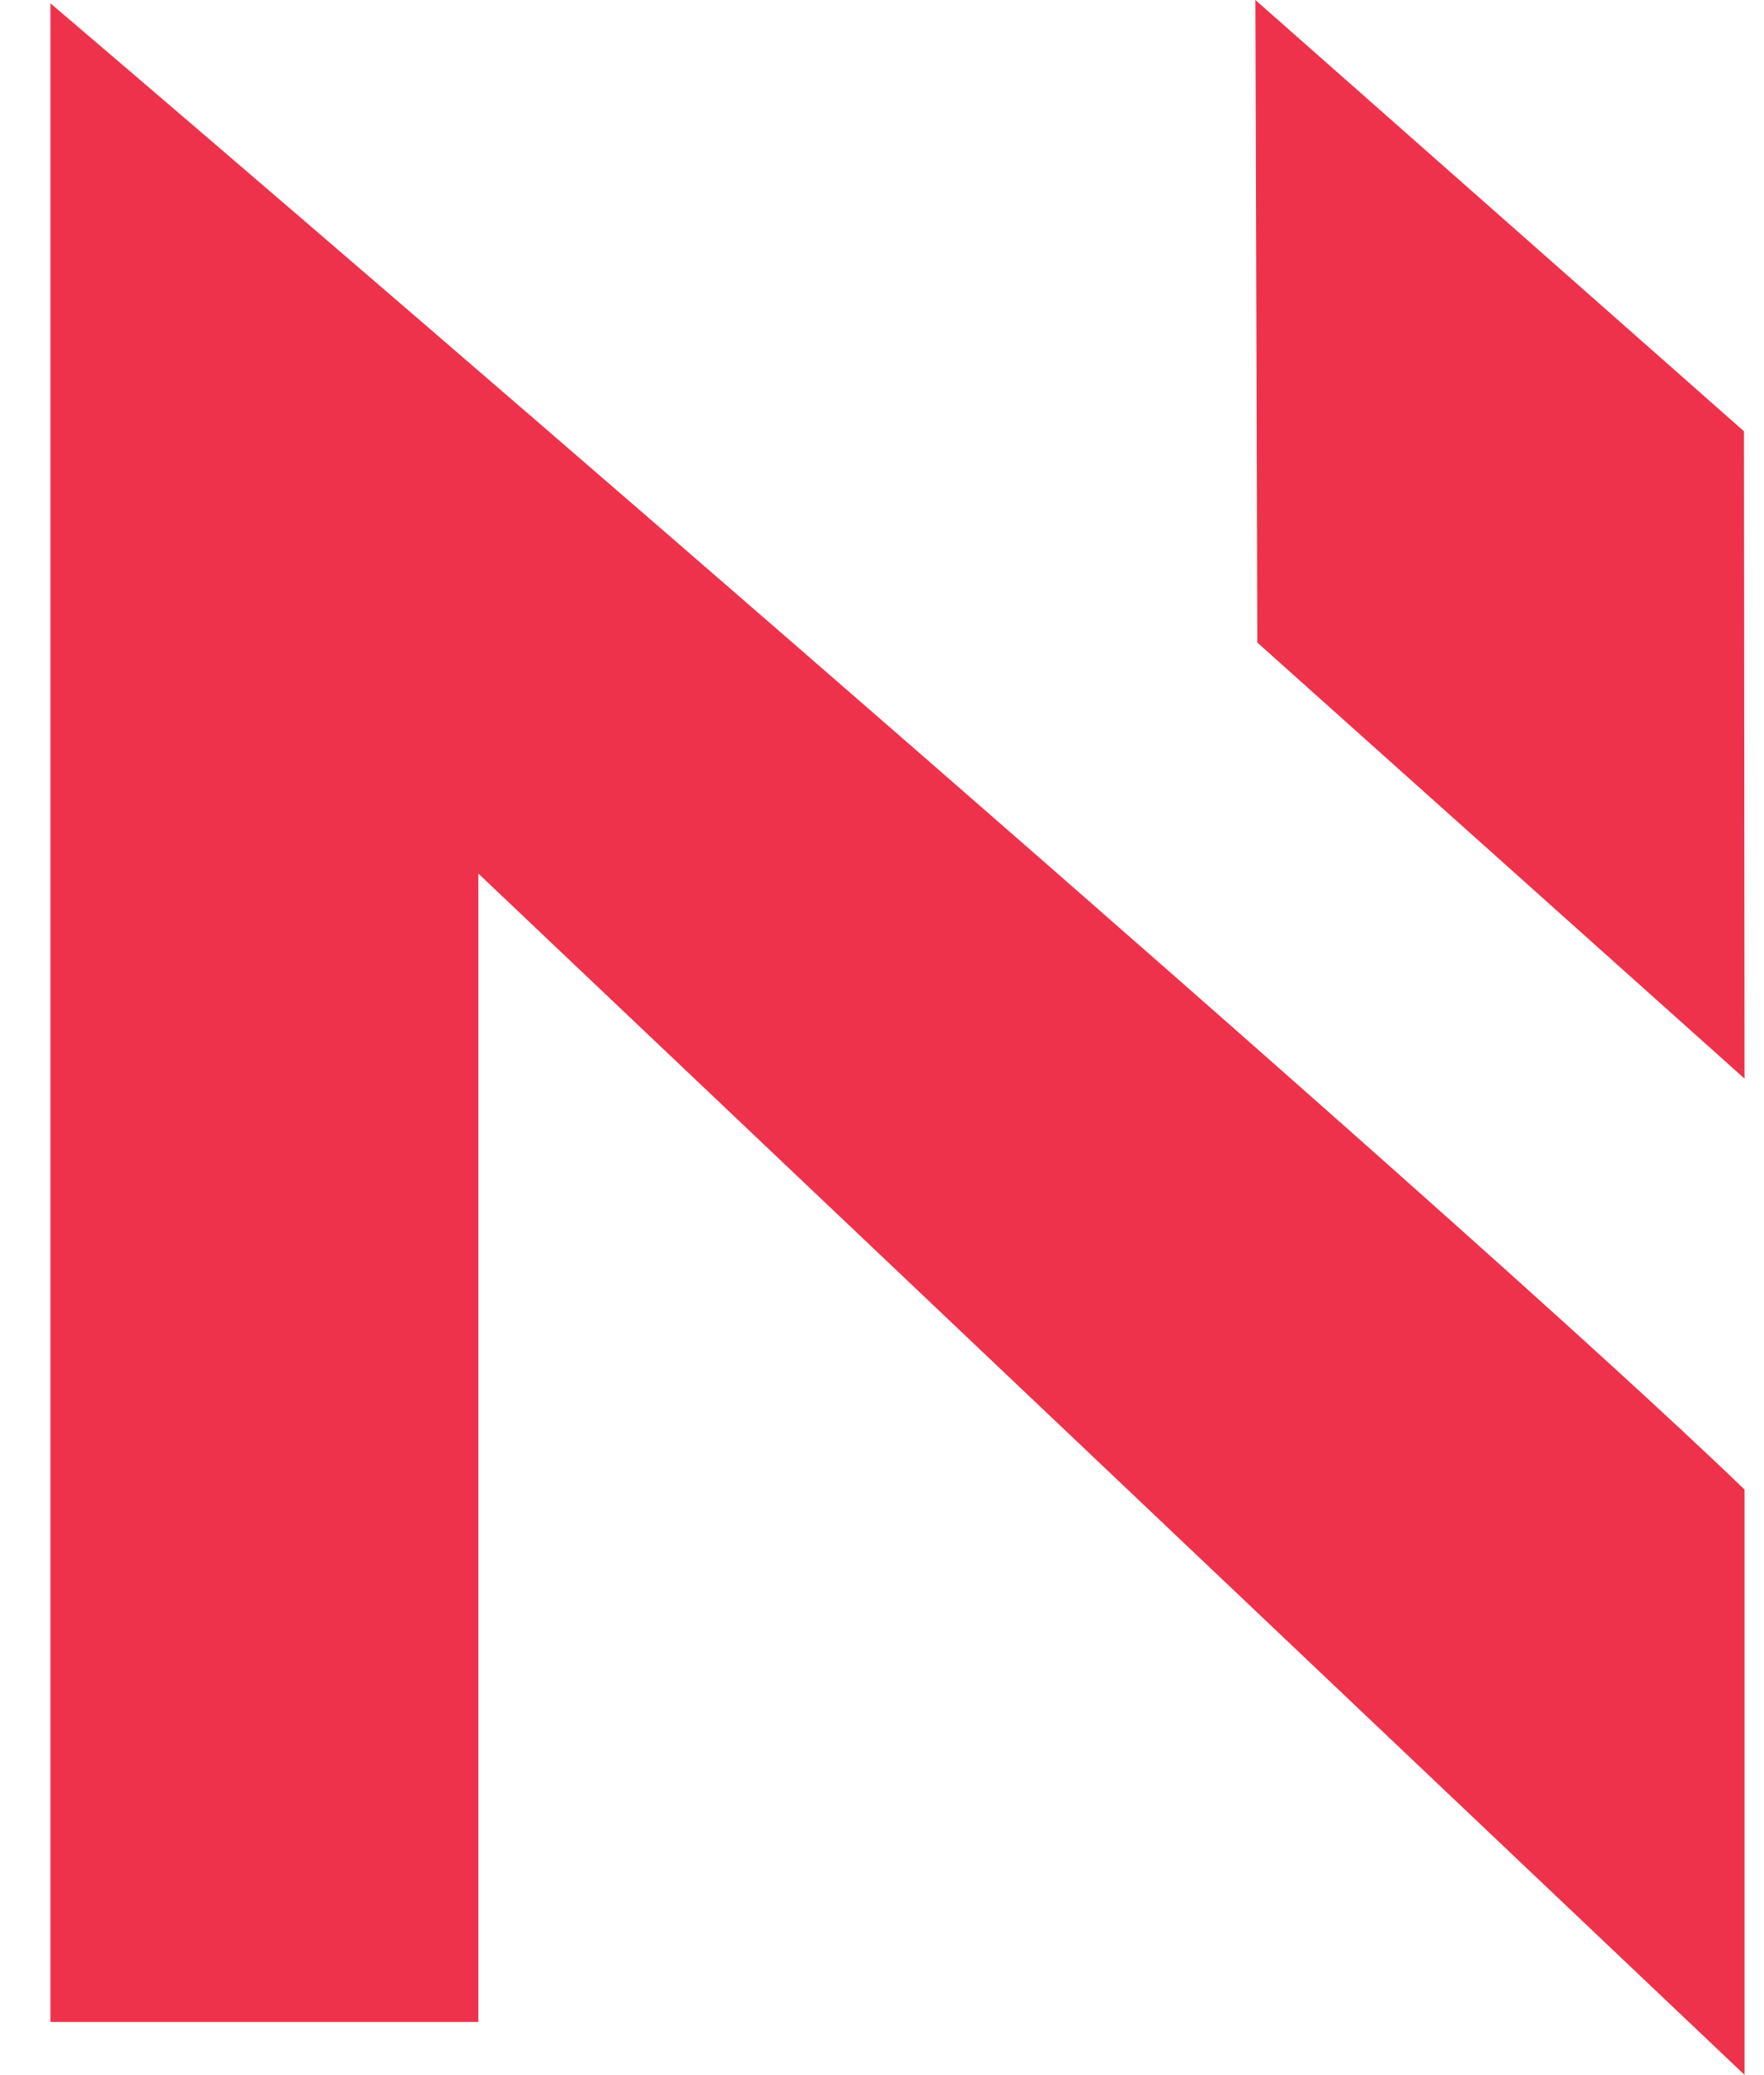 <svg width="34" height="40" viewBox="0 0 34 40" fill="none" xmlns="http://www.w3.org/2000/svg">
<path id="Vector" fill-rule="evenodd" clip-rule="evenodd" d="M33.625 20.79L33.614 8.313L24.197 0L24.234 12.386L33.63 20.796L33.625 20.79ZM33.625 39.995V28.713C28.179 23.449 7.656 5.761 0.972 0.064V38.975H9.22V16.839L33.63 40L33.625 39.995Z" fill="#EE324C"/>
</svg>
